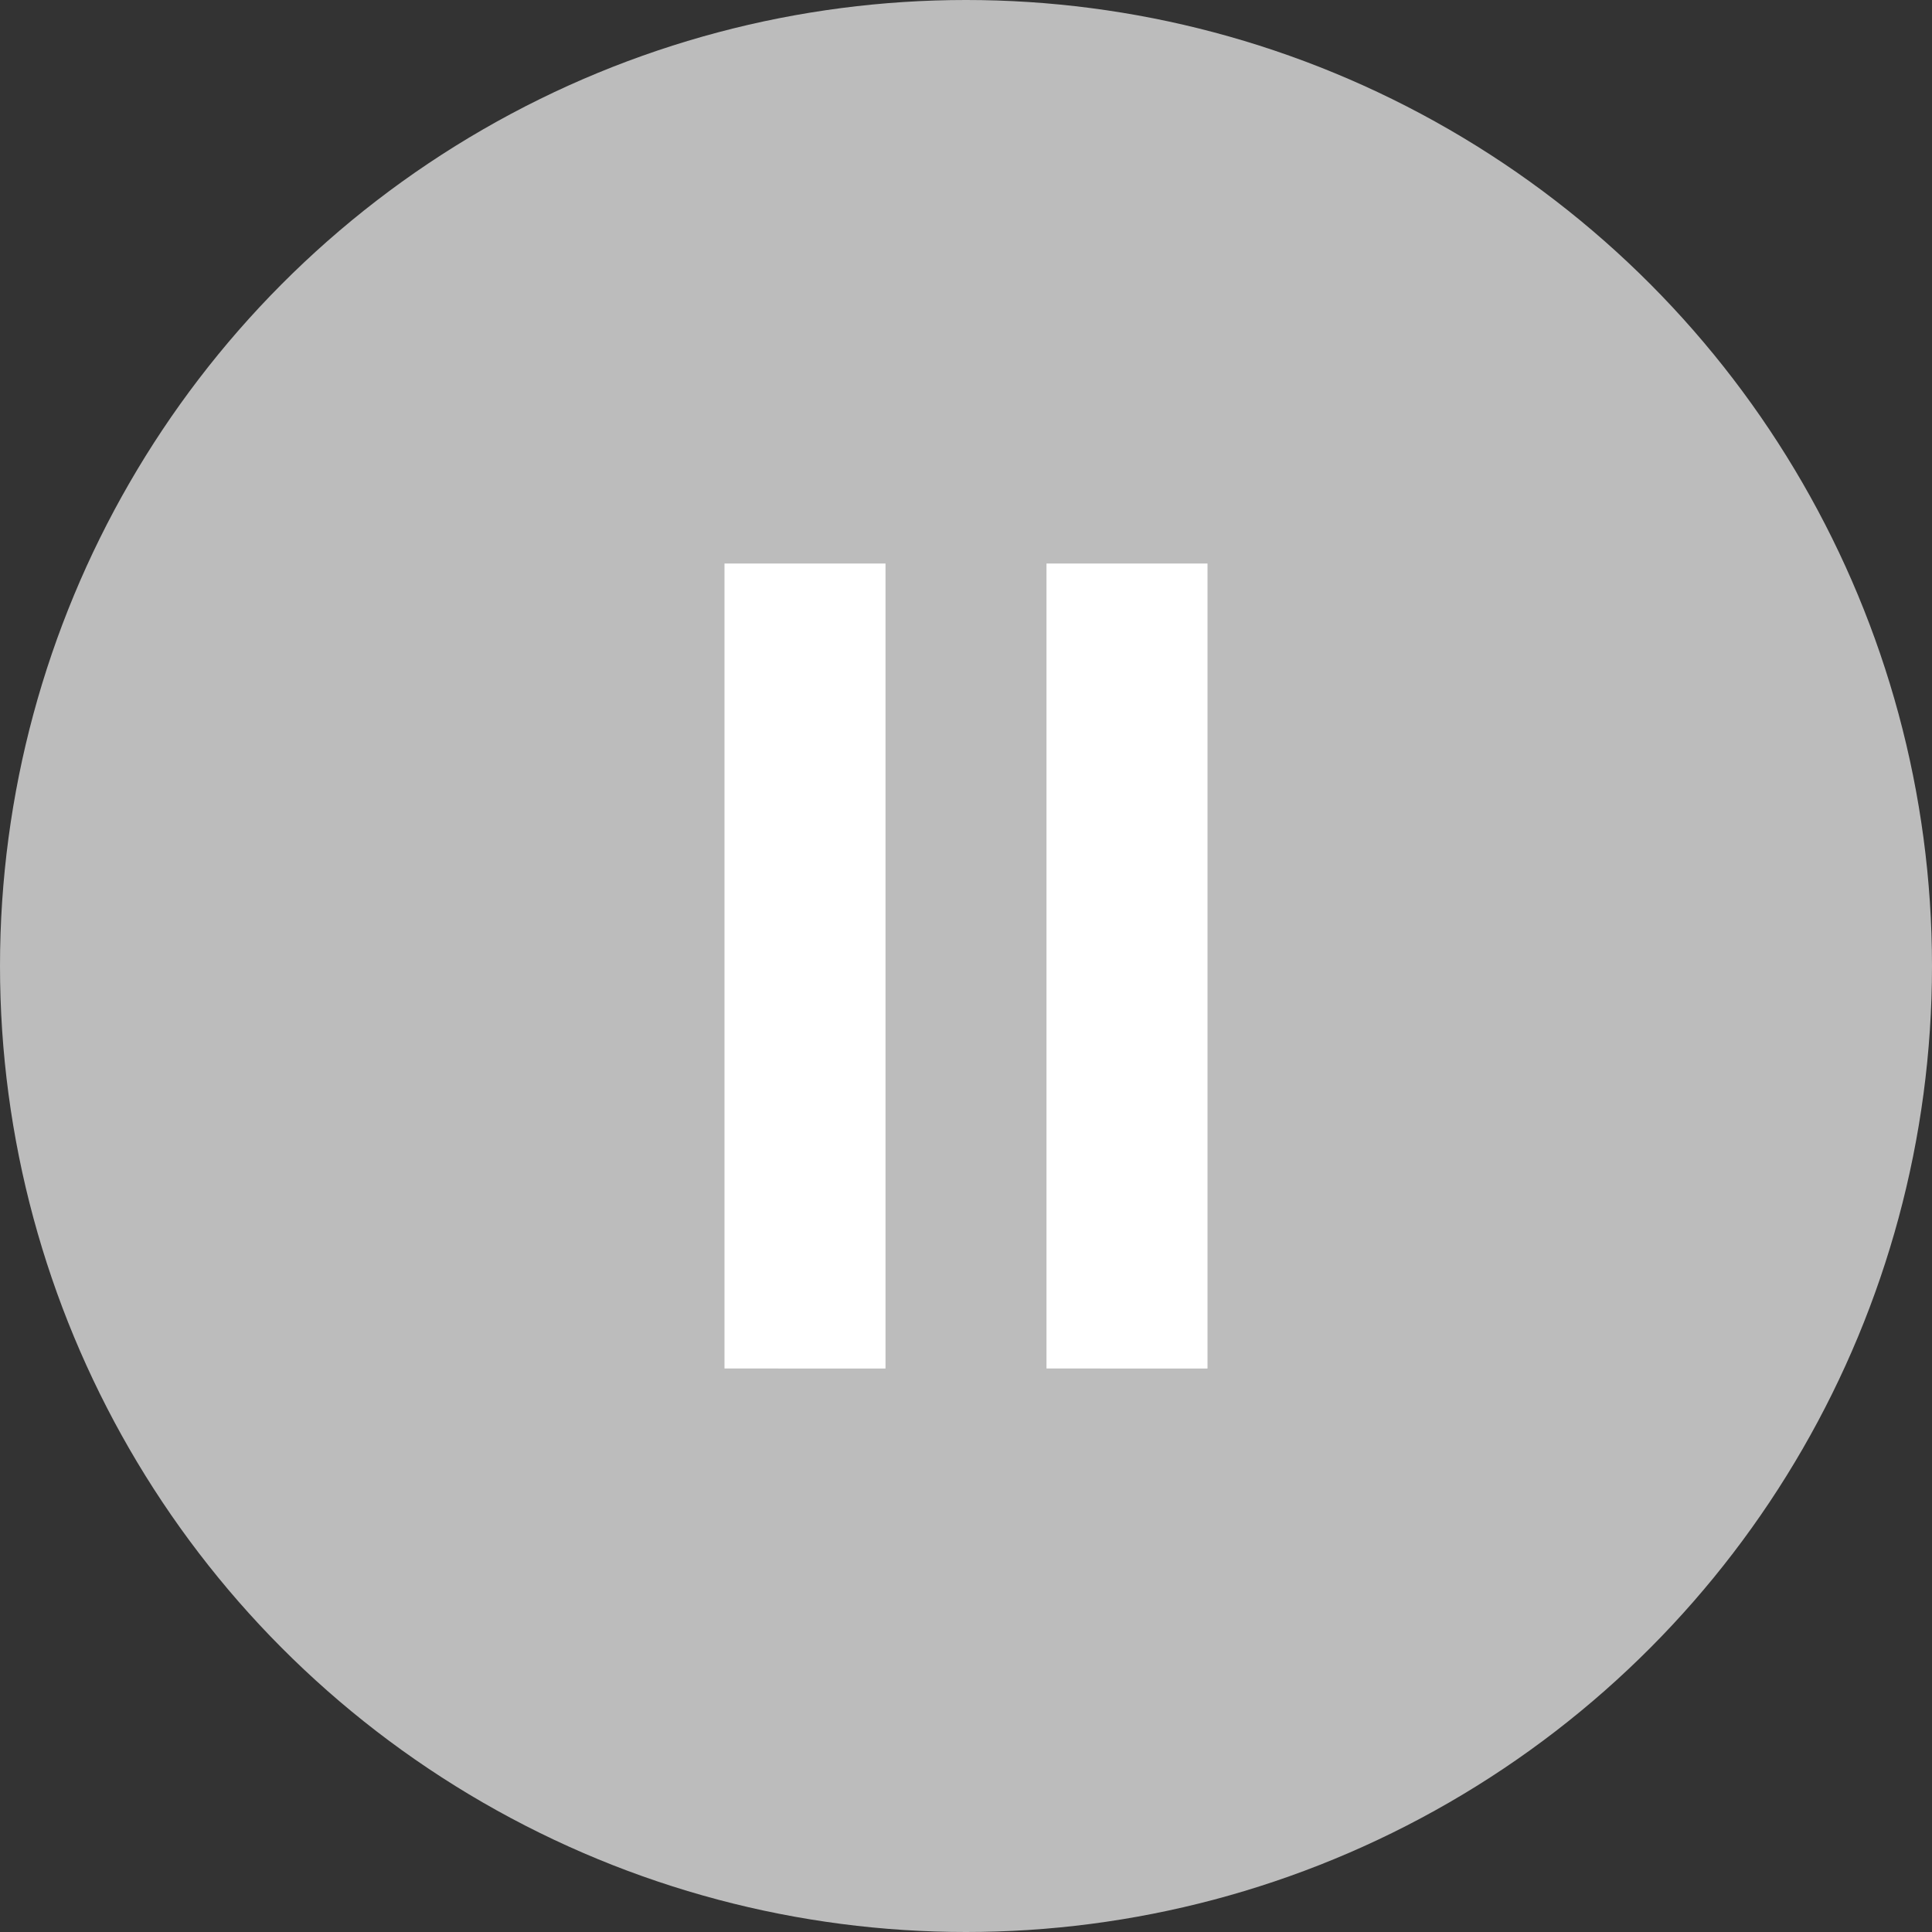 <svg xmlns="http://www.w3.org/2000/svg" width="24" height="24"><rect width="100%" height="100%" fill="#333333" stroke="none"/><g id="グループ_67654" data-name="グループ 67654" transform="translate(-812 -503)"><circle id="楕円形_465" cx="12" cy="12" r="12" fill="#BCBCBC" data-name="楕円形 465" transform="translate(812 503)"/><g id="グループ_67567" fill="#fff" data-name="グループ 67567" transform="translate(5 3)"><path id="長方形_24448" d="M0 0h2v10H0z" data-name="長方形 24448" transform="translate(816 507)"/><path id="長方形_24449" d="M0 0h2v10H0z" data-name="長方形 24449" transform="translate(820 507)"/></g></g></svg>